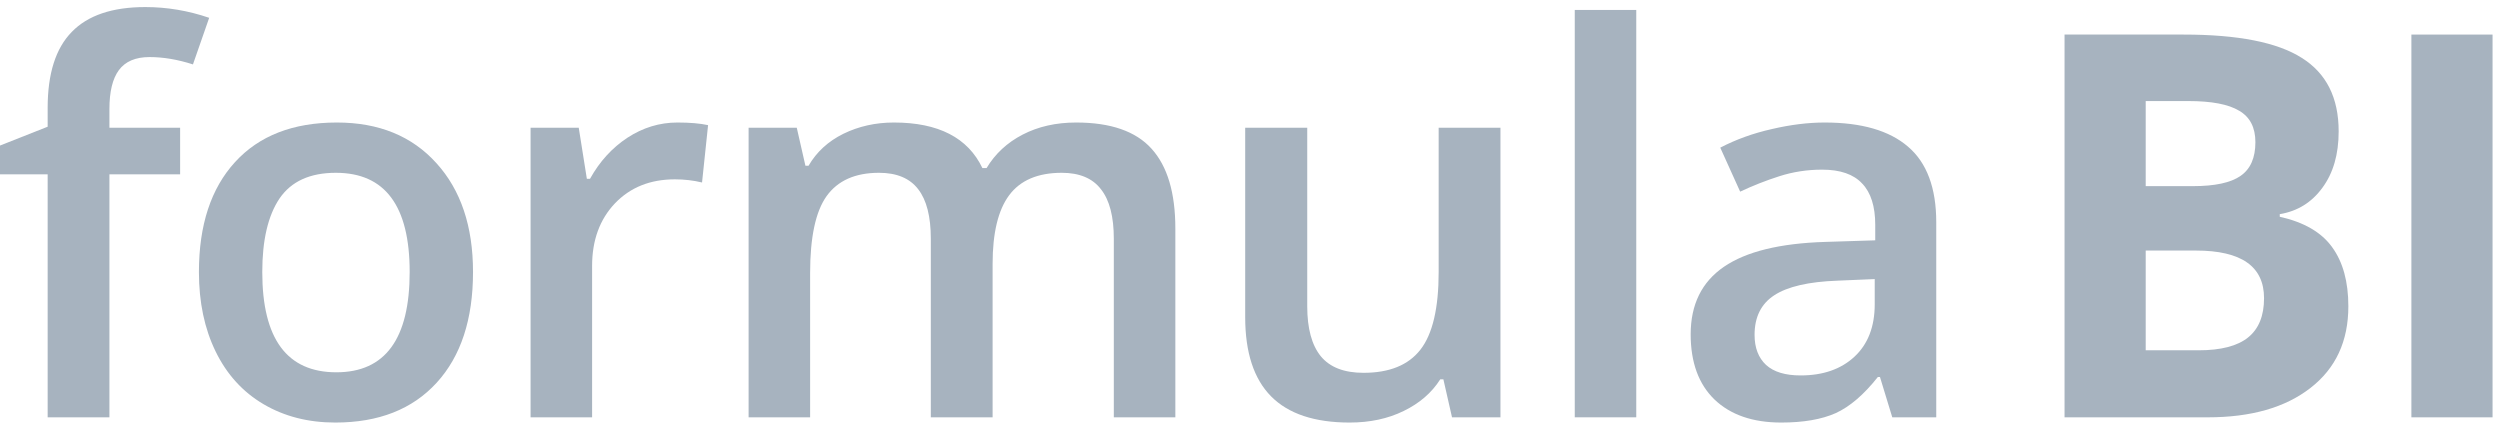<svg width="144" height="25" viewBox="0 0 144 25" fill="none" xmlns="http://www.w3.org/2000/svg">
<path d="M10.375 10.043H6.303V24.037H2.745V10.043H0V8.384L2.745 7.299V6.213C2.745 4.243 3.207 2.785 4.132 1.84C5.057 0.885 6.469 0.407 8.369 0.407C9.616 0.407 10.842 0.613 12.049 1.026L11.114 3.71C10.239 3.428 9.405 3.287 8.611 3.287C7.806 3.287 7.218 3.539 6.846 4.041C6.484 4.534 6.303 5.278 6.303 6.273V7.359H10.375V10.043Z" fill="#A7B3BF"/>
<path d="M27.246 15.668C27.246 18.392 26.548 20.519 25.15 22.047C23.753 23.575 21.808 24.339 19.314 24.339C17.756 24.339 16.379 23.987 15.182 23.283C13.986 22.58 13.066 21.569 12.423 20.252C11.779 18.935 11.458 17.407 11.458 15.668C11.458 12.964 12.151 10.853 13.539 9.335C14.926 7.816 16.881 7.057 19.405 7.057C21.818 7.057 23.728 7.837 25.135 9.395C26.543 10.943 27.246 13.034 27.246 15.668ZM15.107 15.668C15.107 19.518 16.53 21.444 19.375 21.444C22.19 21.444 23.597 19.518 23.597 15.668C23.597 11.858 22.18 9.953 19.345 9.953C17.857 9.953 16.776 10.445 16.102 11.431C15.439 12.416 15.107 13.828 15.107 15.668Z" fill="#A7B3BF"/>
<path d="M39.021 7.057C39.735 7.057 40.323 7.108 40.785 7.208L40.438 10.511C39.936 10.39 39.413 10.33 38.87 10.33C37.453 10.33 36.301 10.792 35.417 11.717C34.542 12.642 34.105 13.843 34.105 15.321V24.037H30.561V7.359H33.336L33.803 10.3H33.984C34.537 9.304 35.256 8.515 36.141 7.932C37.035 7.349 37.995 7.057 39.021 7.057Z" fill="#A7B3BF"/>
<path d="M57.174 24.037H53.615V13.753C53.615 12.476 53.374 11.526 52.891 10.903C52.409 10.27 51.655 9.953 50.629 9.953C49.262 9.953 48.257 10.4 47.613 11.295C46.98 12.18 46.663 13.657 46.663 15.728V24.037H43.12V7.359H45.894L46.392 9.546H46.573C47.035 8.751 47.704 8.138 48.578 7.706C49.463 7.274 50.433 7.057 51.489 7.057C54.052 7.057 55.751 7.932 56.586 9.681H56.827C57.32 8.857 58.013 8.214 58.908 7.751C59.803 7.289 60.828 7.057 61.984 7.057C63.975 7.057 65.423 7.56 66.328 8.565C67.242 9.571 67.7 11.104 67.7 13.165V24.037H64.156V13.753C64.156 12.476 63.91 11.526 63.417 10.903C62.934 10.27 62.181 9.953 61.155 9.953C59.778 9.953 58.767 10.385 58.124 11.25C57.491 12.104 57.174 13.421 57.174 15.201V24.037Z" fill="#A7B3BF"/>
<path d="M83.636 24.037L83.139 21.851H82.958C82.465 22.625 81.761 23.233 80.846 23.675C79.942 24.118 78.906 24.339 77.74 24.339C75.719 24.339 74.211 23.836 73.216 22.831C72.221 21.826 71.723 20.303 71.723 18.262V7.359H75.297V17.644C75.297 18.92 75.558 19.88 76.081 20.524C76.604 21.157 77.423 21.474 78.539 21.474C80.027 21.474 81.118 21.032 81.811 20.147C82.515 19.252 82.867 17.759 82.867 15.668V7.359H86.426V24.037H83.636Z" fill="#A7B3BF"/>
<path d="M94.249 24.037H90.706V0.573H94.249V24.037Z" fill="#A7B3BF"/>
<path d="M108.995 24.037L108.286 21.715H108.165C107.361 22.73 106.552 23.424 105.737 23.796C104.923 24.158 103.877 24.339 102.601 24.339C100.962 24.339 99.68 23.897 98.755 23.012C97.841 22.127 97.383 20.876 97.383 19.257C97.383 17.538 98.021 16.241 99.298 15.367C100.575 14.492 102.52 14.014 105.134 13.934L108.014 13.843V12.954C108.014 11.888 107.763 11.094 107.26 10.571C106.768 10.038 105.999 9.772 104.953 9.772C104.099 9.772 103.279 9.898 102.495 10.149C101.711 10.4 100.957 10.697 100.233 11.039L99.087 8.505C99.992 8.033 100.982 7.676 102.058 7.434C103.134 7.183 104.149 7.057 105.104 7.057C107.225 7.057 108.824 7.52 109.899 8.445C110.985 9.37 111.528 10.822 111.528 12.803V24.037H108.995ZM103.717 21.625C105.003 21.625 106.034 21.268 106.808 20.554C107.592 19.83 107.984 18.82 107.984 17.523V16.075L105.843 16.166C104.174 16.226 102.958 16.508 102.194 17.01C101.44 17.503 101.063 18.262 101.063 19.287C101.063 20.031 101.284 20.609 101.726 21.021C102.168 21.424 102.832 21.625 103.717 21.625Z" fill="#A7B3BF"/>
<path d="M118.918 1.991H125.779C128.906 1.991 131.173 2.438 132.58 3.333C133.998 4.218 134.707 5.63 134.707 7.57C134.707 8.887 134.395 9.968 133.772 10.812C133.158 11.657 132.339 12.165 131.314 12.335V12.486C132.711 12.798 133.716 13.381 134.33 14.236C134.953 15.09 135.265 16.226 135.265 17.644C135.265 19.654 134.536 21.223 133.078 22.349C131.63 23.475 129.66 24.038 127.167 24.038H118.918V1.991ZM123.593 10.722H126.307C127.574 10.722 128.489 10.526 129.052 10.134C129.625 9.742 129.911 9.093 129.911 8.189C129.911 7.344 129.6 6.741 128.976 6.379C128.363 6.007 127.388 5.821 126.051 5.821H123.593V10.722ZM123.593 14.432V20.177H126.639C127.926 20.177 128.876 19.931 129.489 19.438C130.102 18.946 130.409 18.192 130.409 17.176C130.409 15.347 129.102 14.432 126.488 14.432H123.593Z" fill="#A7B3BF"/>
<path d="M138.896 24.038V1.991H143.571V24.038H138.896Z" fill="#A7B3BF"/>
</svg>
